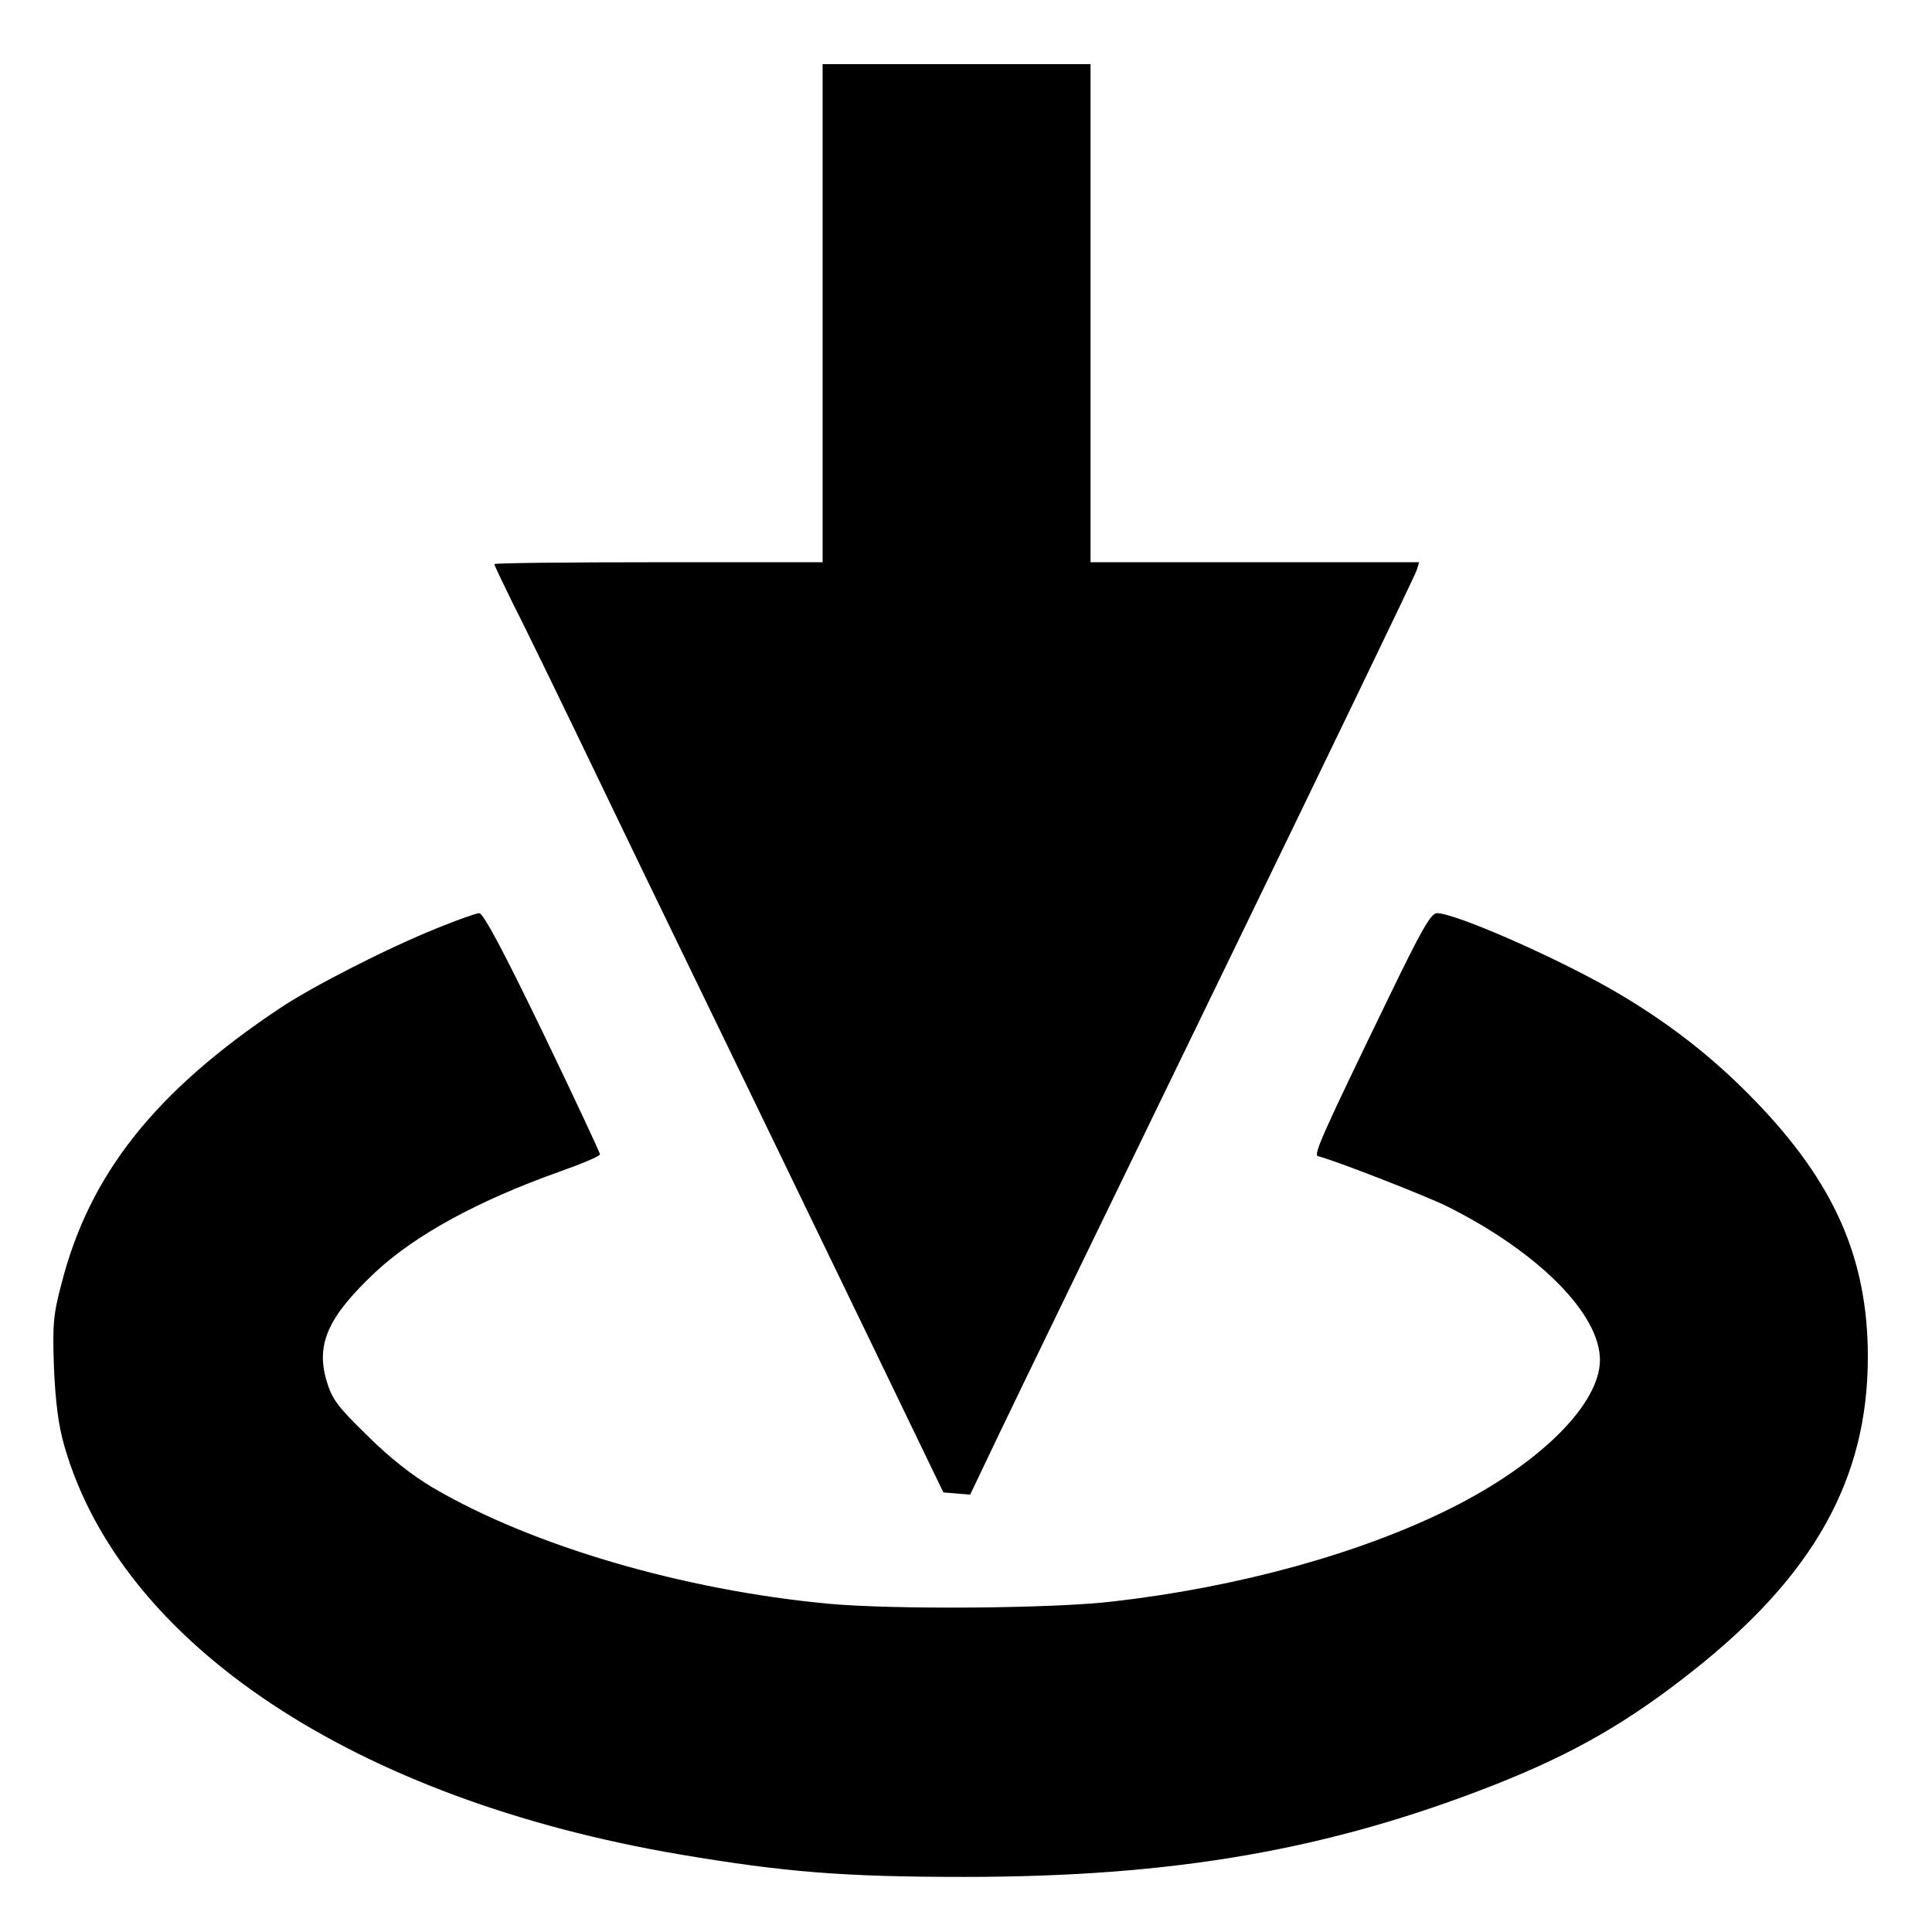 <svg version="1" xmlns="http://www.w3.org/2000/svg" width="682.667" height="682.667" viewBox="0 0 512 512"><path d="M218 83v66h-43.5c-23.9 0-43.5.2-43.5.5s2.3 5.1 5.1 10.8c2.9 5.6 14.3 29.1 25.4 52.2 11.1 23.1 27.5 56.8 36.3 75 8.8 18.1 24.1 49.9 34.1 70.5l18.1 37.5 3.5.3 3.6.3 7.3-15.3c4-8.4 30.5-63 58.8-121.3 28.3-58.3 51.8-107 52.2-108.3l.7-2.2H289V17h-71v66z"/><path d="M116 245.9c-13.4 5.4-33.2 15.5-42 21.4-32.8 21.9-50.2 43.8-57.6 72.5-2.3 8.6-2.5 11.1-2.1 22.7.4 9.1 1.2 15.3 2.7 20.5 15 52.7 77.1 93.9 163.5 108.5 27.3 4.6 42.9 5.9 75 5.9 55.8 0 96.9-7.2 140.8-24.5 20.7-8.2 35-16.4 52.2-30 32.2-25.4 46.5-51 46.5-83.3 0-26.1-8.9-46.2-29.9-67.9-11.4-11.8-23.7-21.3-38.4-29.7-15.3-8.7-41.1-20-45.9-20-1.6 0-4.2 4.6-12.9 22.6-17.7 36.5-19.9 41.5-18.6 41.8 5 1.3 28.5 10.5 34.2 13.3 24.2 12.1 40.5 28.5 40.5 40.7 0 11.7-15.9 27.5-39.5 39.3-24 12-56.3 20.9-89.5 24.7-15.7 1.9-58.5 2.2-75.5.6-38.4-3.6-78.4-15.3-104.7-30.7-5.3-3.1-11.6-8-17.4-13.8-8.1-7.9-9.4-9.7-10.9-14.7-2.8-9.7.5-16.9 12.9-28.6 10.7-10 27.5-19.1 48.9-26.7 5.9-2.1 10.7-4.1 10.7-4.6 0-.4-6.8-15-15.2-32.4-10.2-21.1-15.7-31.5-16.8-31.5-.8 0-5.8 1.8-11 3.9z"/></svg>